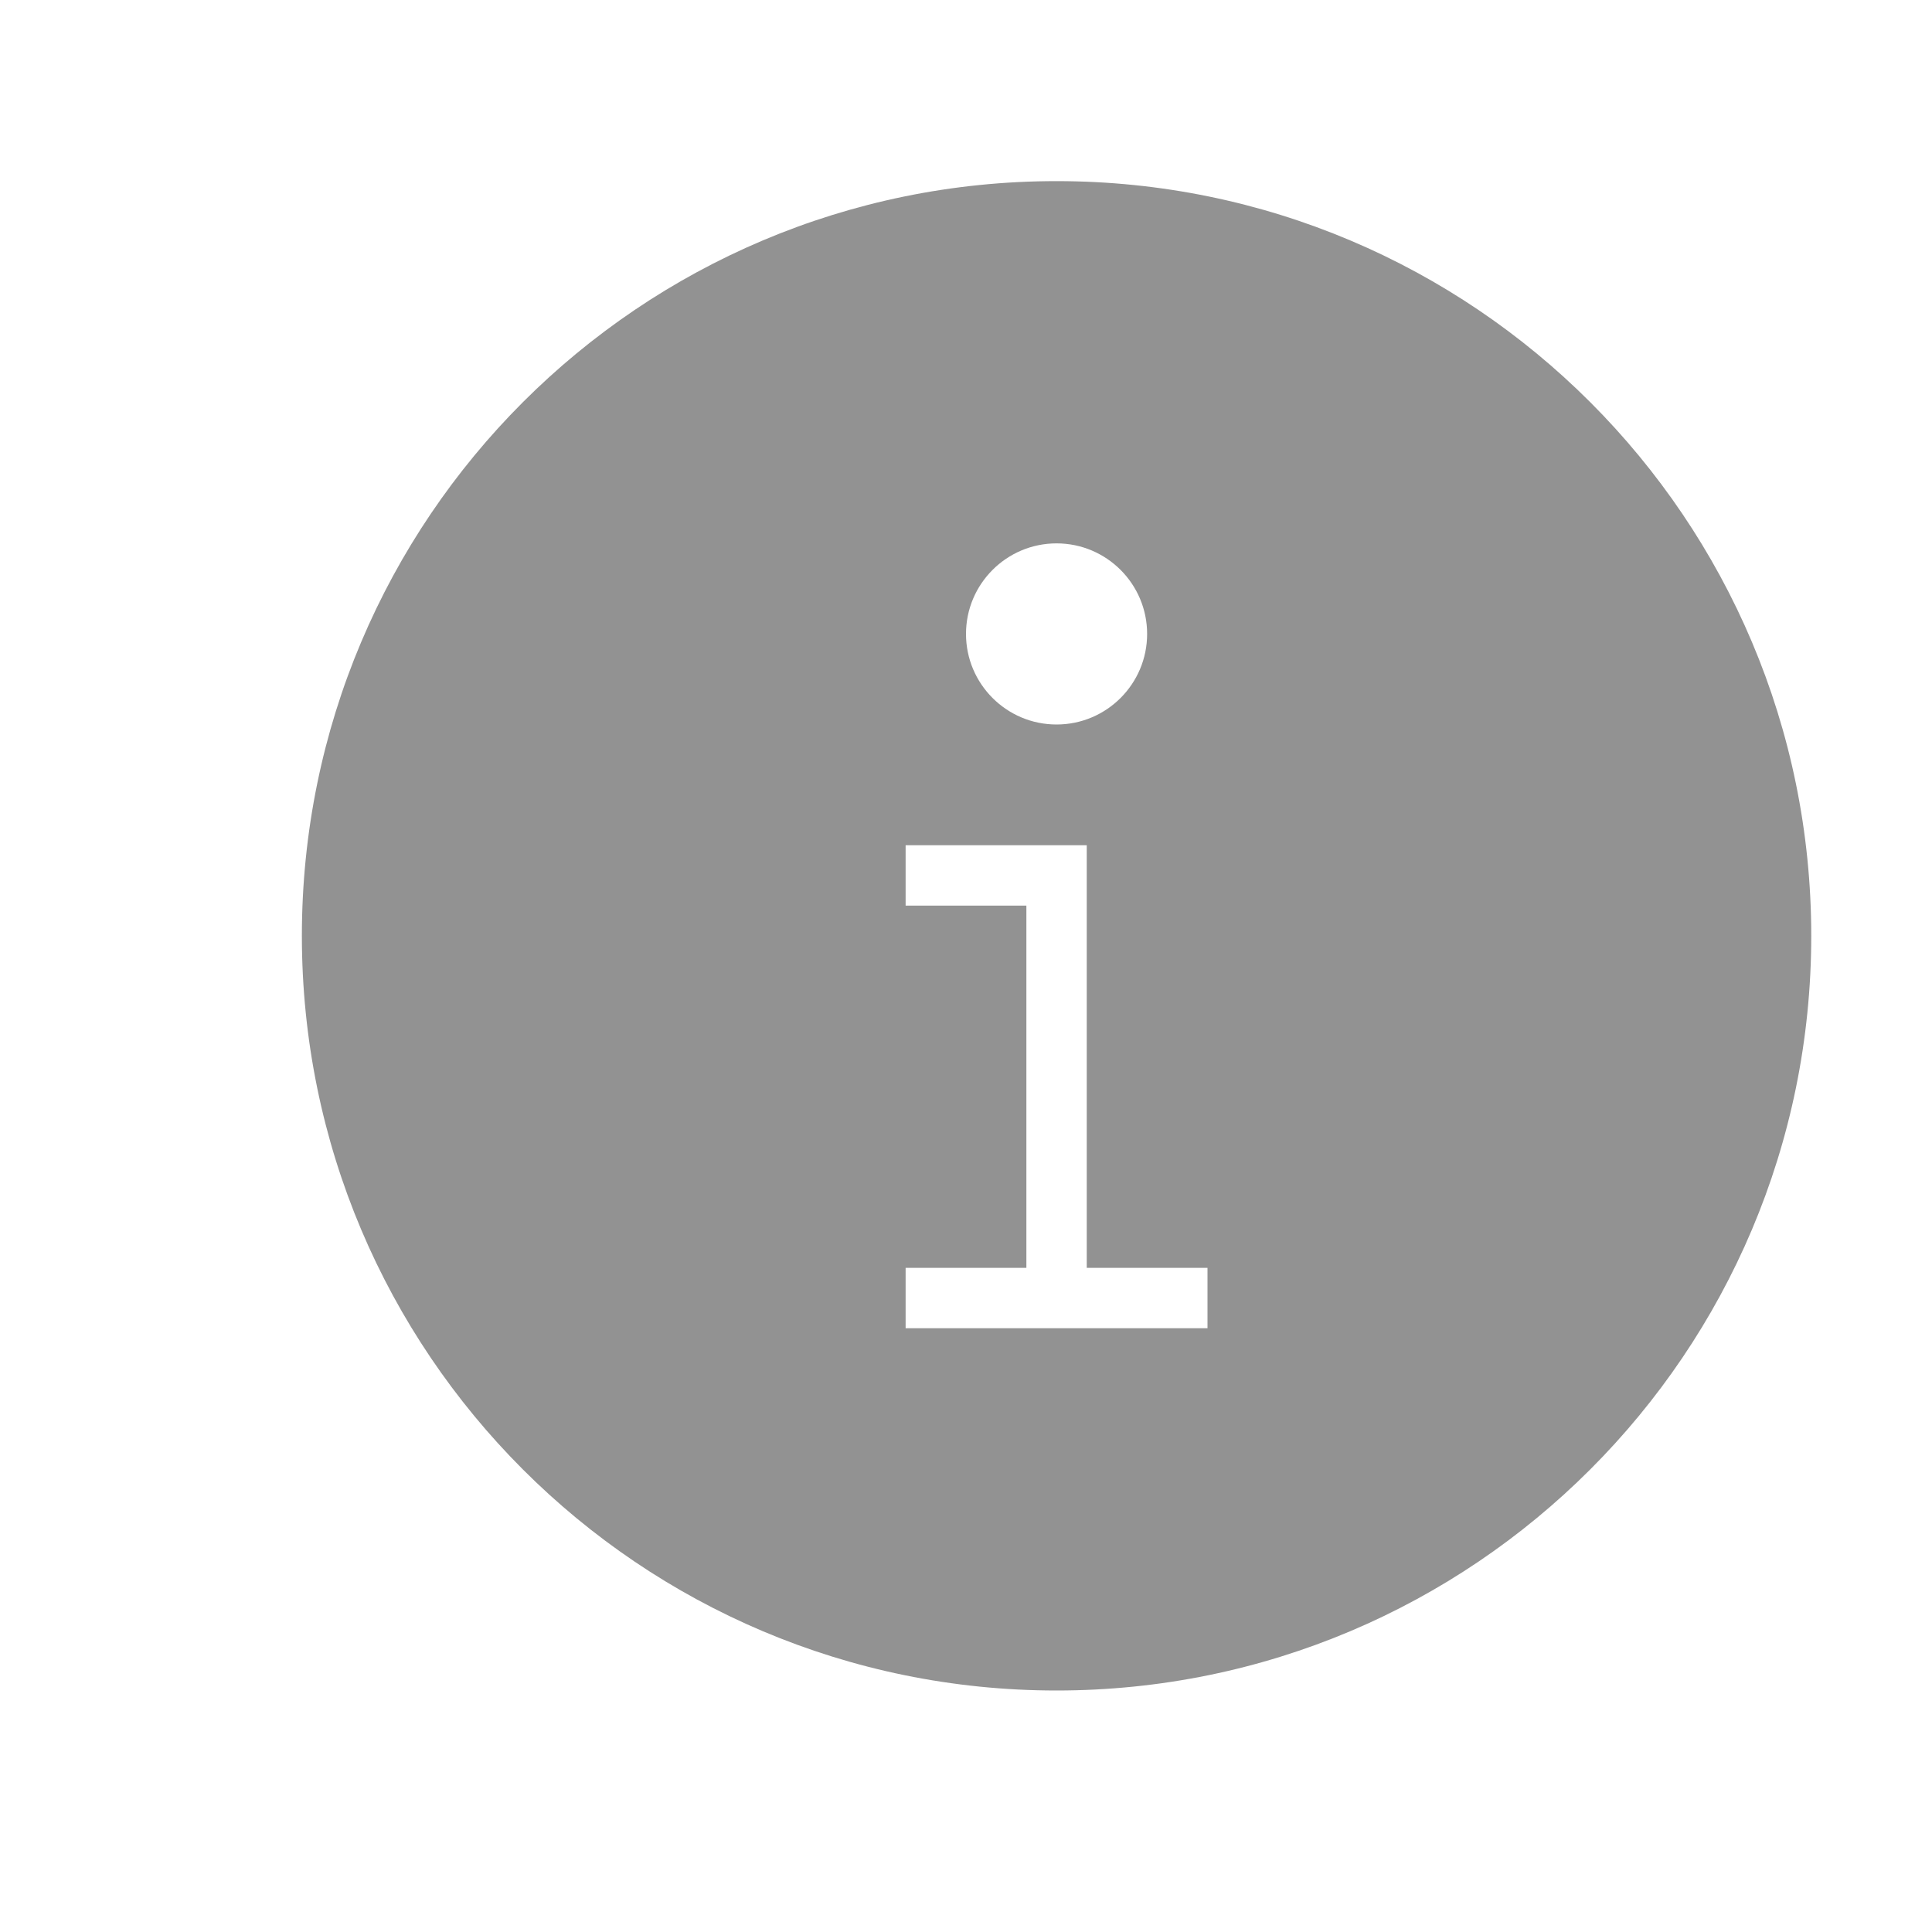 <?xml version="1.0" encoding="UTF-8" standalone="no"?>
<svg width="32px" height="32px" viewBox="0 0 32 32" version="1.1" xmlns="http://www.w3.org/2000/svg" xmlns:xlink="http://www.w3.org/1999/xlink" xmlns:sketch="http://www.bohemiancoding.com/sketch/ns">
    <!-- Generator: Sketch 3.0.3 (7891) - http://www.bohemiancoding.com/sketch -->
    <title>icon 29 information</title>
    <desc>Created with Sketch.</desc>
    <defs></defs>
    <g id="Page-1" stroke="none" stroke-width="1" fill="none" fill-rule="evenodd" sketch:type="MSPage">
        <g id="icon-29-information" sketch:type="MSArtboardGroup" fill="#929292">
            <path d="M17.5,28 C24.404,28 30,22.404 30,15.5 C30,8.596 24.404,3 17.5,3 C10.596,3 5,8.596 5,15.5 C5,22.404 10.596,28 17.5,28 L17.5,28 Z M18,21 L18,14.75 L18,14 L15,14 L15,15 L17,15 L17,21 L15,21 L15,22 L20,22 L20,21 L18,21 L18,21 L18,21 Z M17.5,12 C18.328,12 19,11.328 19,10.5 C19,9.672 18.328,9 17.5,9 C16.672,9 16,9.672 16,10.5 C16,11.328 16.672,12 17.5,12 L17.5,12 Z" id="information" sketch:type="MSShapeGroup"></path>
        </g>
    </g>
</svg>